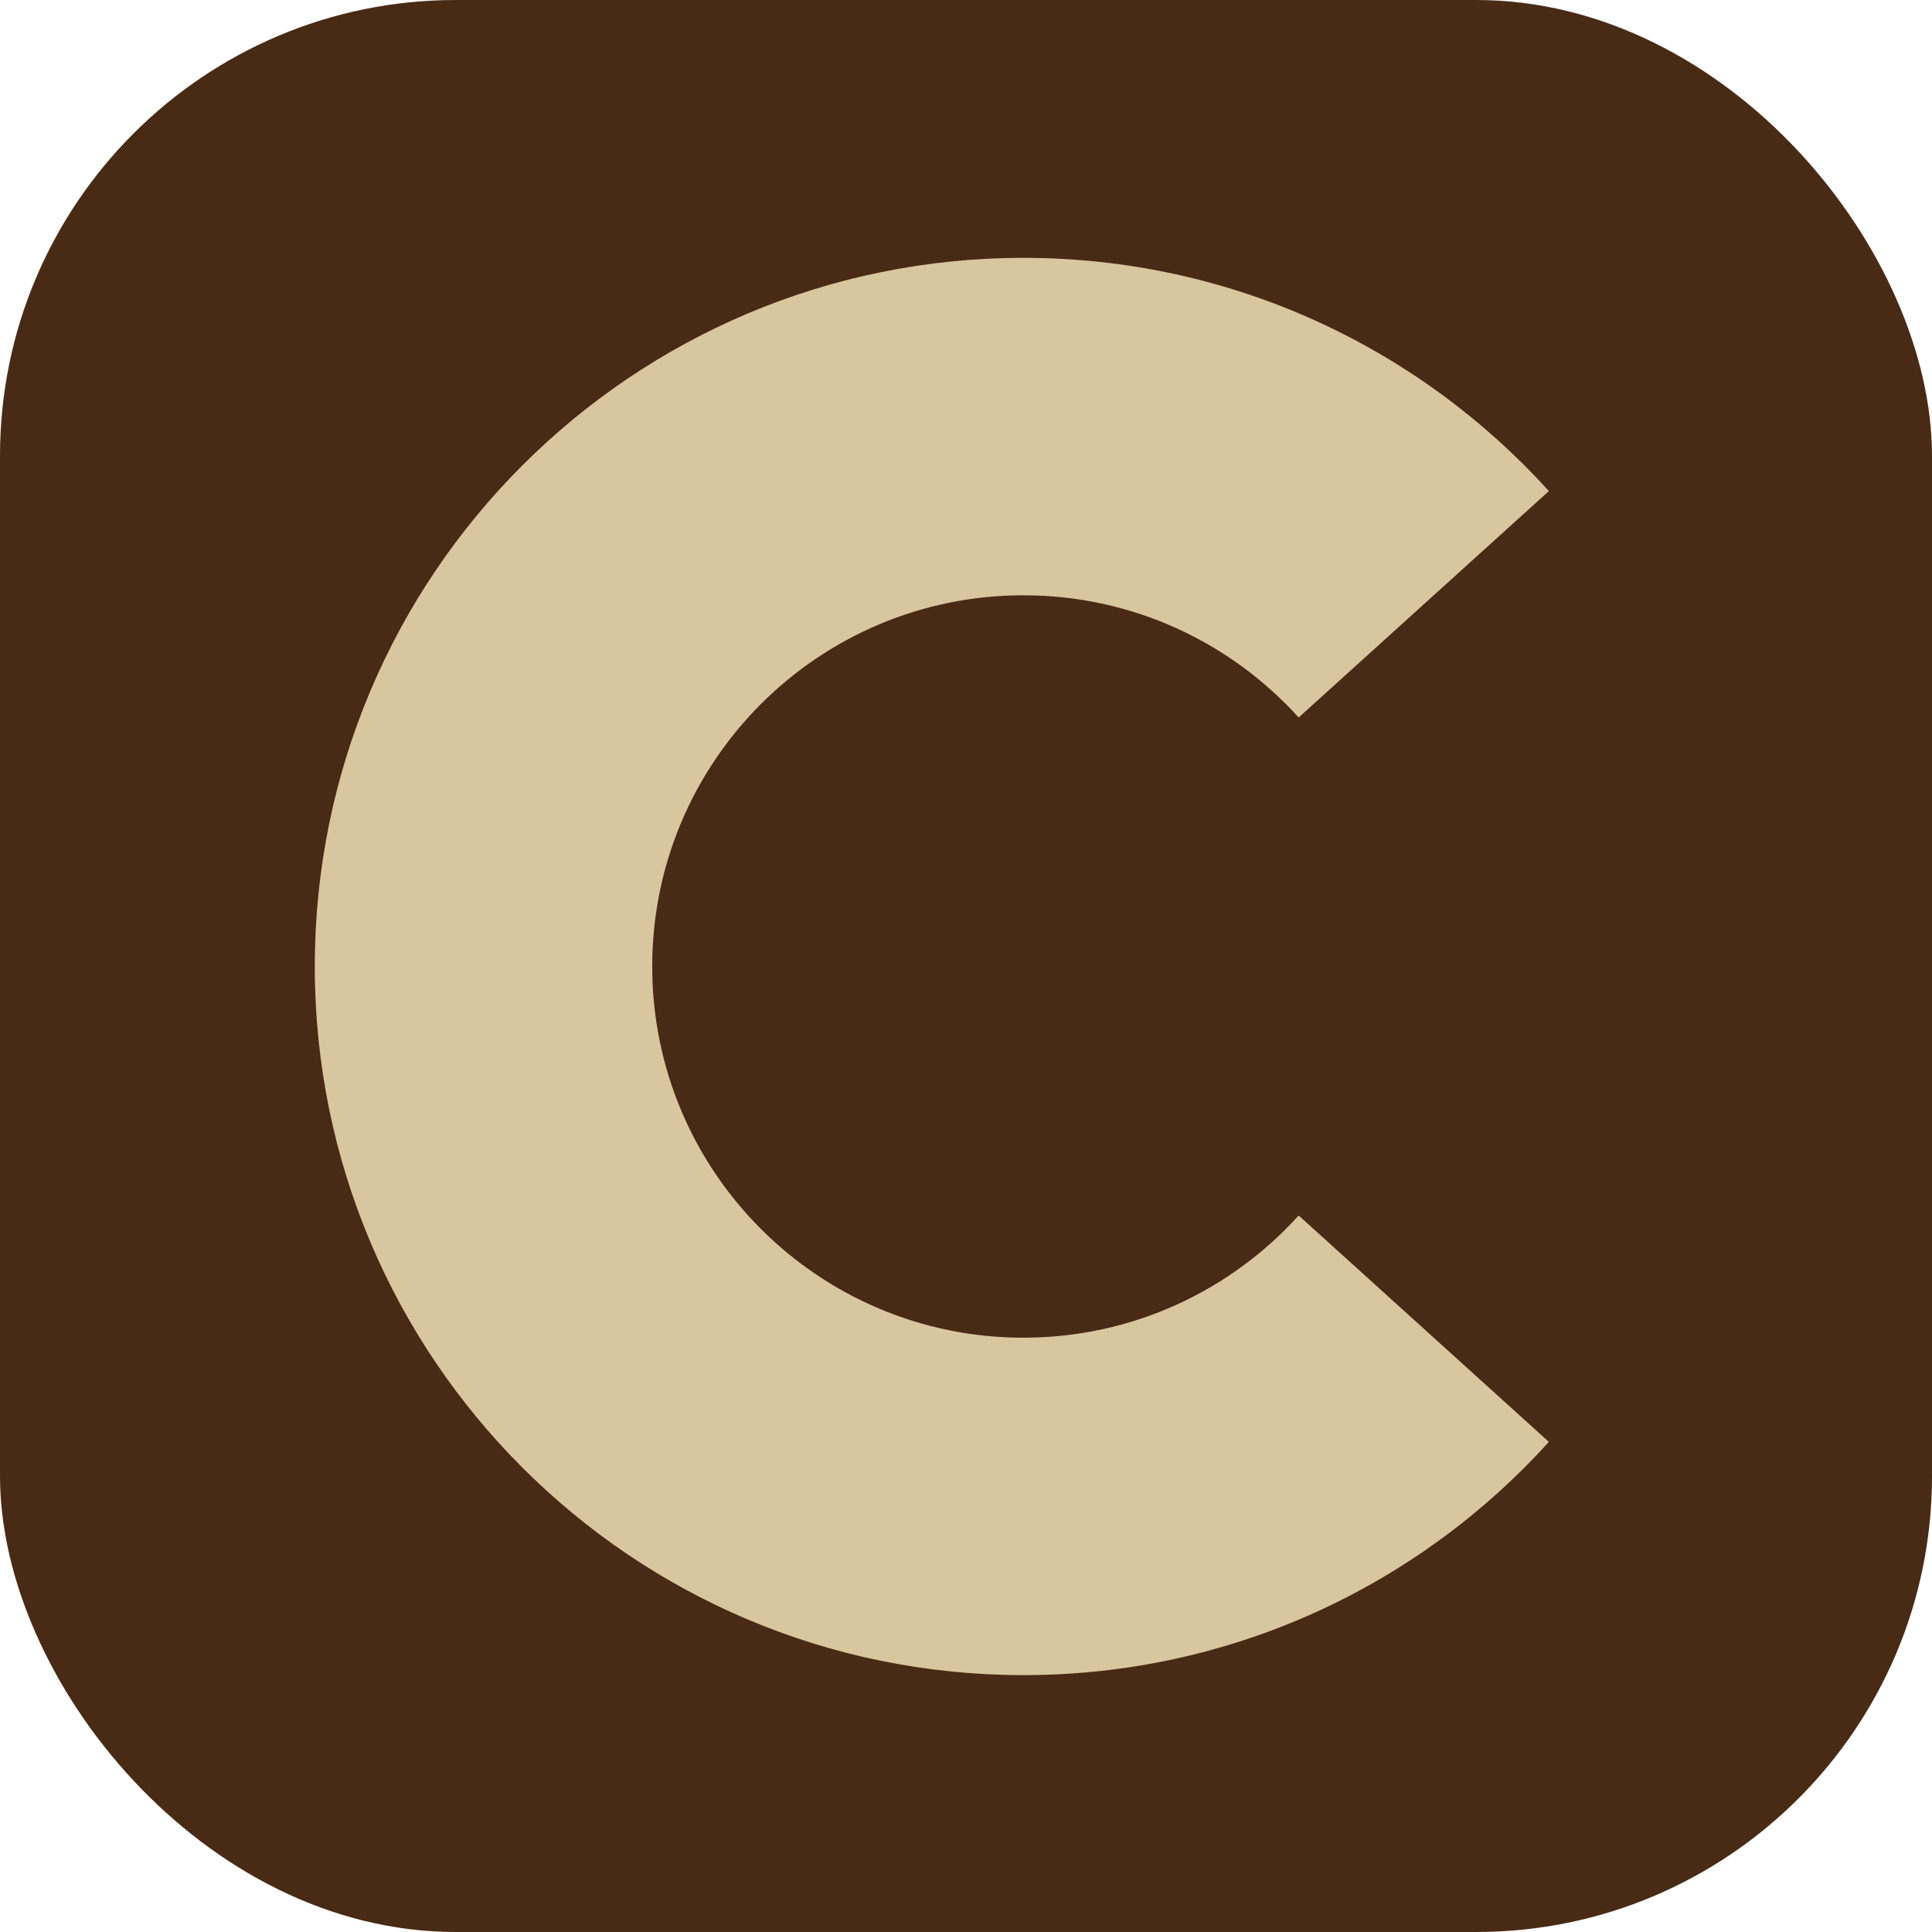 <svg viewBox="0 0 334.25 334.25" xmlns="http://www.w3.org/2000/svg" data-name="图层 2" id="_图层_2">
  <defs>
    <style>
      .cls-1 {
        fill: #d8c69e;
      }

      .cls-2 {
        fill: #492a15;
      }
    </style>
  </defs>
  <g data-name="图层 1" id="_图层_1-2">
    <rect ry="78.86" rx="78.86" height="334.25" width="334.25" class="cls-2"></rect>
    <path d="M177.06,231.43c-35.47,0-64.22-28.75-64.22-64.22s28.75-64.22,64.22-64.22c18.89,0,35.87,8.16,47.62,21.14l43.29-39.17c-22.43-24.78-54.85-40.35-90.91-40.35-67.71,0-122.6,54.89-122.6,122.6s54.89,122.6,122.6,122.6c36.06,0,68.48-15.57,90.91-40.35l-43.29-39.17c-11.75,12.98-28.73,21.14-47.62,21.14Z" class="cls-1"></path>
  </g>
</svg>